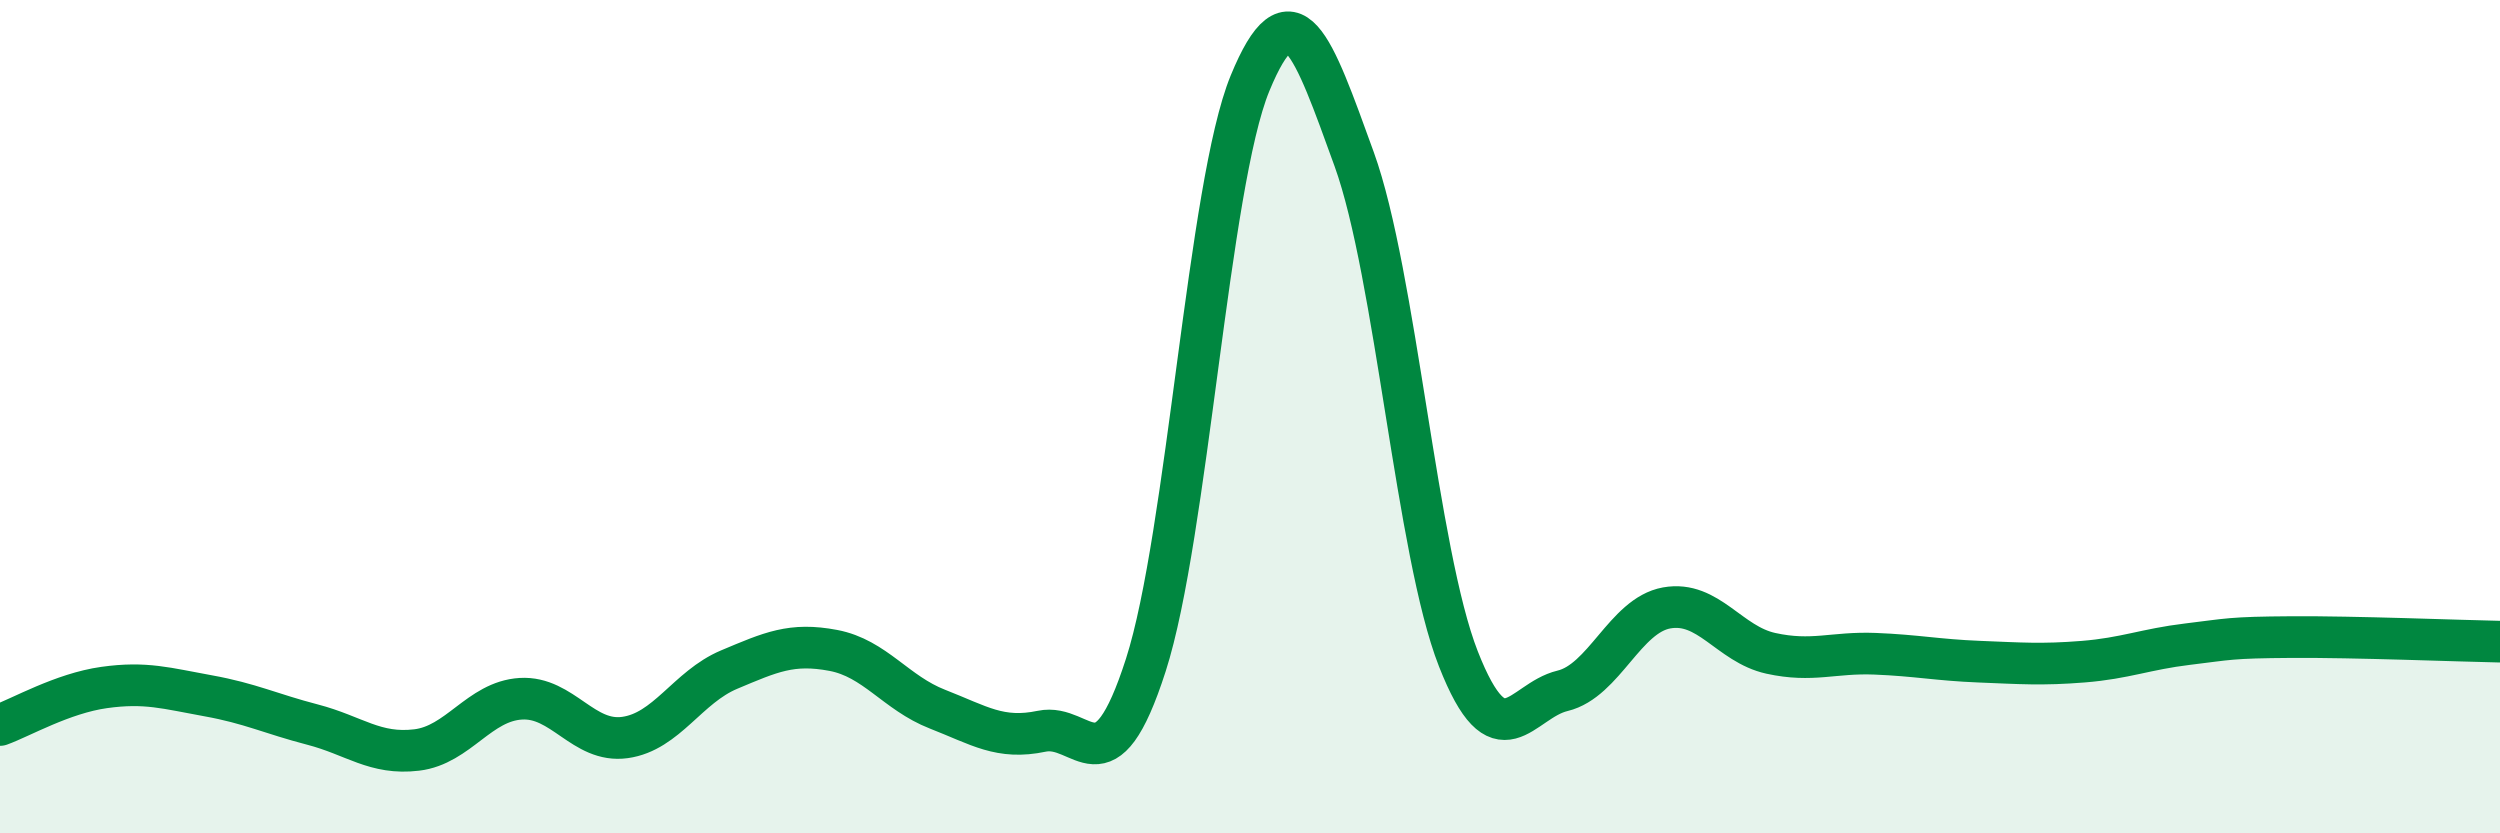 
    <svg width="60" height="20" viewBox="0 0 60 20" xmlns="http://www.w3.org/2000/svg">
      <path
        d="M 0,17.4 C 0.5,17.22 1.5,16.64 2.5,16.5 C 3.5,16.36 4,16.52 5,16.7 C 6,16.88 6.5,17.13 7.5,17.39 C 8.5,17.65 9,18.12 10,18 C 11,17.88 11.5,16.83 12.5,16.77 C 13.5,16.71 14,17.84 15,17.7 C 16,17.56 16.5,16.49 17.5,16.07 C 18.5,15.65 19,15.42 20,15.61 C 21,15.8 21.5,16.63 22.5,17.02 C 23.5,17.41 24,17.76 25,17.55 C 26,17.34 26.5,19.07 27.5,15.96 C 28.5,12.85 29,4.43 30,2 C 31,-0.43 31.5,1.06 32.5,3.82 C 33.5,6.58 34,13.26 35,15.81 C 36,18.36 36.5,16.82 37.5,16.58 C 38.5,16.34 39,14.77 40,14.59 C 41,14.41 41.5,15.46 42.5,15.68 C 43.5,15.9 44,15.65 45,15.69 C 46,15.73 46.5,15.84 47.5,15.88 C 48.5,15.92 49,15.96 50,15.88 C 51,15.8 51.5,15.58 52.5,15.46 C 53.5,15.34 53.5,15.3 55,15.29 C 56.5,15.28 59,15.38 60,15.4L60 20L0 20Z"
        fill="#008740"
        opacity="0.1"
        stroke-linecap="round"
        stroke-linejoin="round"
      />
      <path
        d="M 0,17.4 C 0.5,17.22 1.5,16.64 2.5,16.5 C 3.5,16.36 4,16.52 5,16.7 C 6,16.88 6.5,17.13 7.5,17.39 C 8.5,17.65 9,18.12 10,18 C 11,17.88 11.5,16.83 12.5,16.77 C 13.5,16.71 14,17.84 15,17.7 C 16,17.56 16.5,16.49 17.5,16.07 C 18.5,15.65 19,15.42 20,15.61 C 21,15.8 21.5,16.63 22.5,17.02 C 23.5,17.41 24,17.76 25,17.55 C 26,17.34 26.5,19.07 27.5,15.96 C 28.5,12.85 29,4.43 30,2 C 31,-0.43 31.5,1.06 32.5,3.82 C 33.5,6.58 34,13.26 35,15.81 C 36,18.36 36.5,16.82 37.5,16.58 C 38.5,16.34 39,14.77 40,14.59 C 41,14.41 41.5,15.46 42.5,15.68 C 43.5,15.9 44,15.65 45,15.69 C 46,15.73 46.5,15.84 47.5,15.88 C 48.5,15.92 49,15.96 50,15.88 C 51,15.8 51.5,15.58 52.5,15.46 C 53.5,15.34 53.5,15.3 55,15.29 C 56.5,15.28 59,15.38 60,15.4"
        stroke="#008740"
        stroke-width="1"
        fill="none"
        stroke-linecap="round"
        stroke-linejoin="round"
      />
    </svg>
  